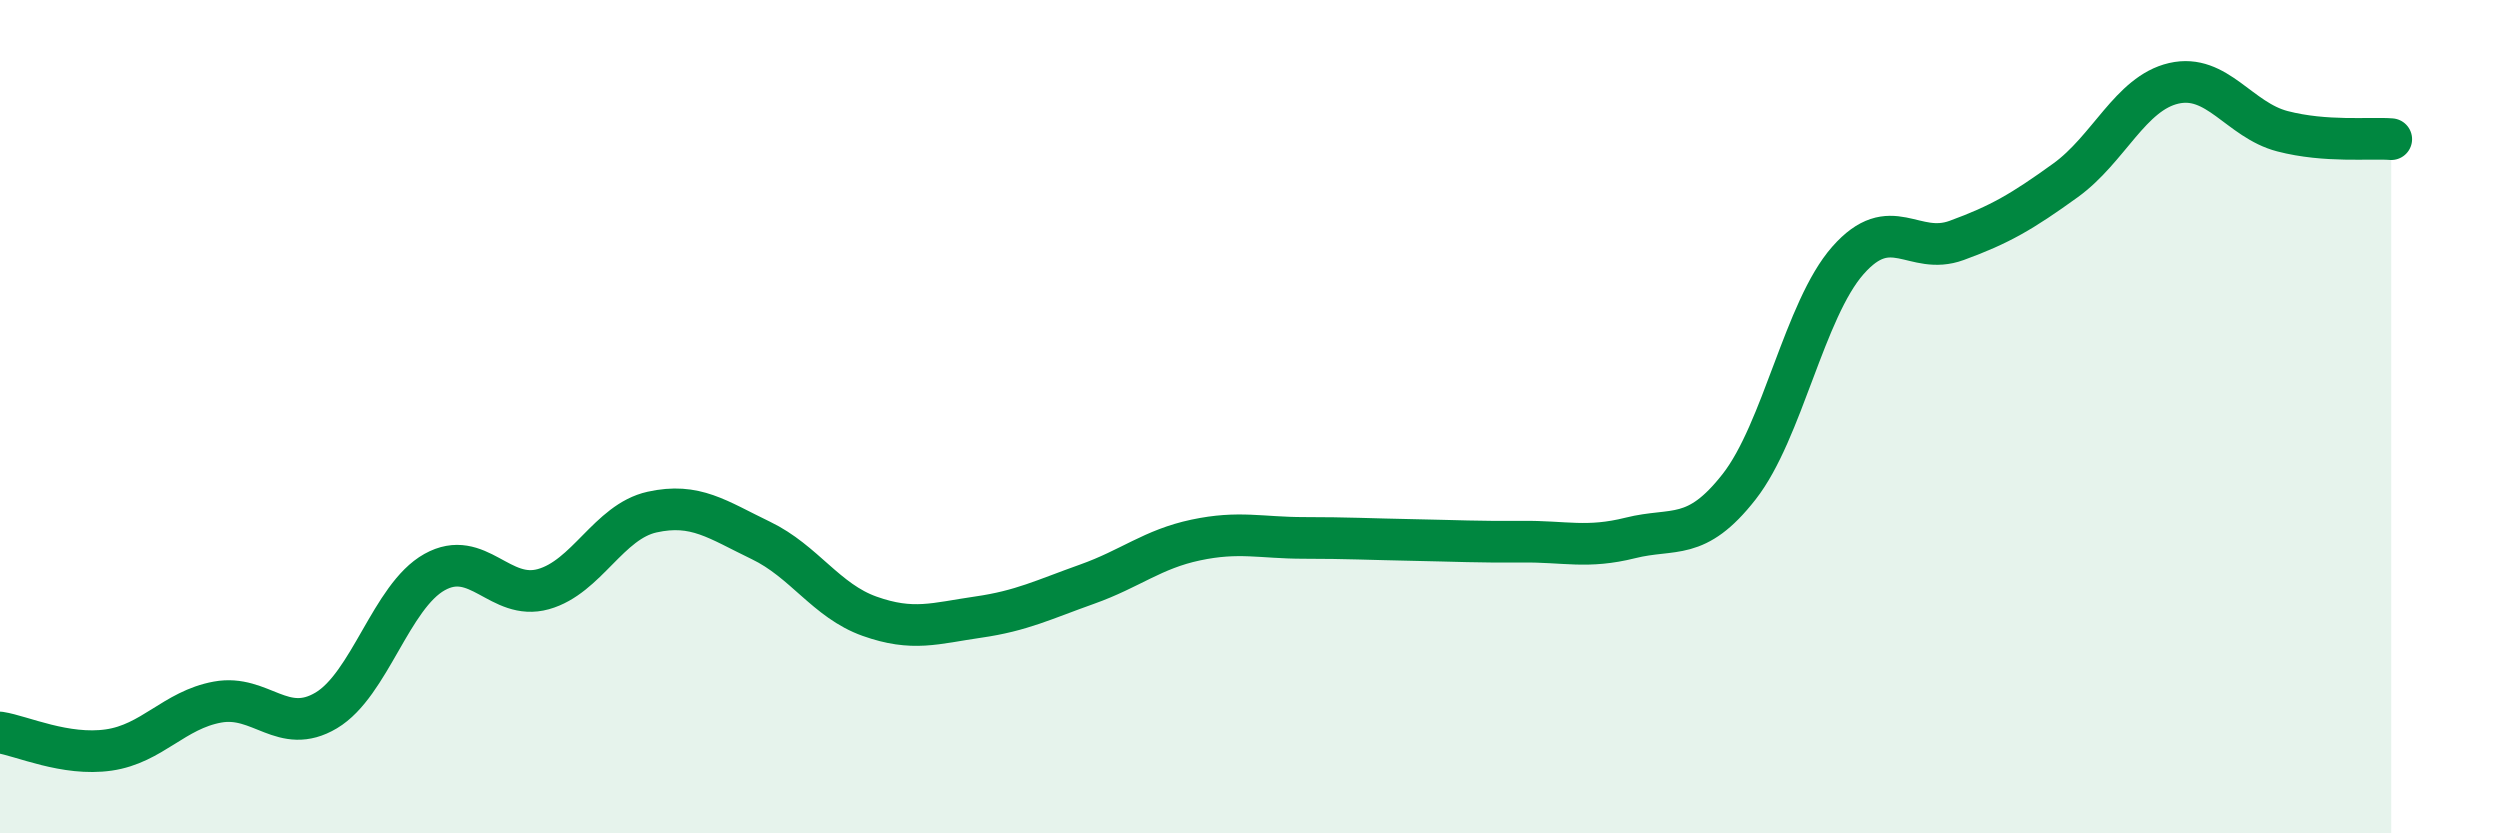 
    <svg width="60" height="20" viewBox="0 0 60 20" xmlns="http://www.w3.org/2000/svg">
      <path
        d="M 0,17.58 C 0.52,17.66 1.57,18.15 2.61,18 C 3.65,17.85 4.18,17.04 5.22,16.85 C 6.26,16.66 6.79,17.67 7.83,17.05 C 8.87,16.43 9.39,14.31 10.43,13.73 C 11.47,13.15 12,14.43 13.04,14.14 C 14.08,13.85 14.61,12.52 15.65,12.29 C 16.69,12.06 17.22,12.47 18.26,12.97 C 19.3,13.47 19.83,14.42 20.87,14.79 C 21.91,15.16 22.44,14.96 23.48,14.81 C 24.52,14.66 25.05,14.39 26.09,14.02 C 27.13,13.65 27.66,13.18 28.7,12.96 C 29.74,12.74 30.26,12.91 31.3,12.91 C 32.34,12.91 32.87,12.94 33.91,12.96 C 34.95,12.98 35.48,13.01 36.52,13 C 37.56,12.99 38.09,13.17 39.13,12.91 C 40.17,12.65 40.7,13.01 41.74,11.68 C 42.78,10.35 43.31,7.43 44.35,6.25 C 45.39,5.07 45.92,6.15 46.96,5.77 C 48,5.39 48.53,5.08 49.57,4.33 C 50.61,3.58 51.13,2.24 52.17,2 C 53.21,1.76 53.74,2.88 54.78,3.15 C 55.82,3.42 56.87,3.3 57.39,3.34L57.39 20L0 20Z"
        fill="#008740"
        opacity="0.1"
        stroke-linecap="round"
        stroke-linejoin="round"
      />
      <path
        d="M 0,17.58 C 0.52,17.66 1.57,18.15 2.61,18 C 3.65,17.85 4.18,17.04 5.22,16.85 C 6.26,16.66 6.79,17.67 7.83,17.05 C 8.87,16.43 9.39,14.31 10.43,13.73 C 11.47,13.15 12,14.43 13.04,14.14 C 14.08,13.85 14.61,12.52 15.65,12.29 C 16.69,12.06 17.22,12.47 18.26,12.97 C 19.3,13.47 19.83,14.42 20.87,14.79 C 21.91,15.16 22.44,14.96 23.48,14.81 C 24.52,14.66 25.05,14.39 26.09,14.02 C 27.13,13.65 27.66,13.18 28.7,12.96 C 29.74,12.74 30.26,12.91 31.3,12.91 C 32.34,12.91 32.87,12.94 33.91,12.96 C 34.95,12.98 35.48,13.01 36.52,13 C 37.56,12.99 38.09,13.17 39.13,12.91 C 40.17,12.65 40.7,13.01 41.74,11.68 C 42.78,10.35 43.31,7.43 44.35,6.25 C 45.39,5.07 45.92,6.15 46.96,5.77 C 48,5.39 48.53,5.08 49.57,4.33 C 50.61,3.58 51.13,2.24 52.17,2 C 53.21,1.76 53.74,2.88 54.78,3.15 C 55.82,3.42 56.87,3.3 57.39,3.34"
        stroke="#008740"
        stroke-width="1"
        fill="none"
        stroke-linecap="round"
        stroke-linejoin="round"
      />
    </svg>
  